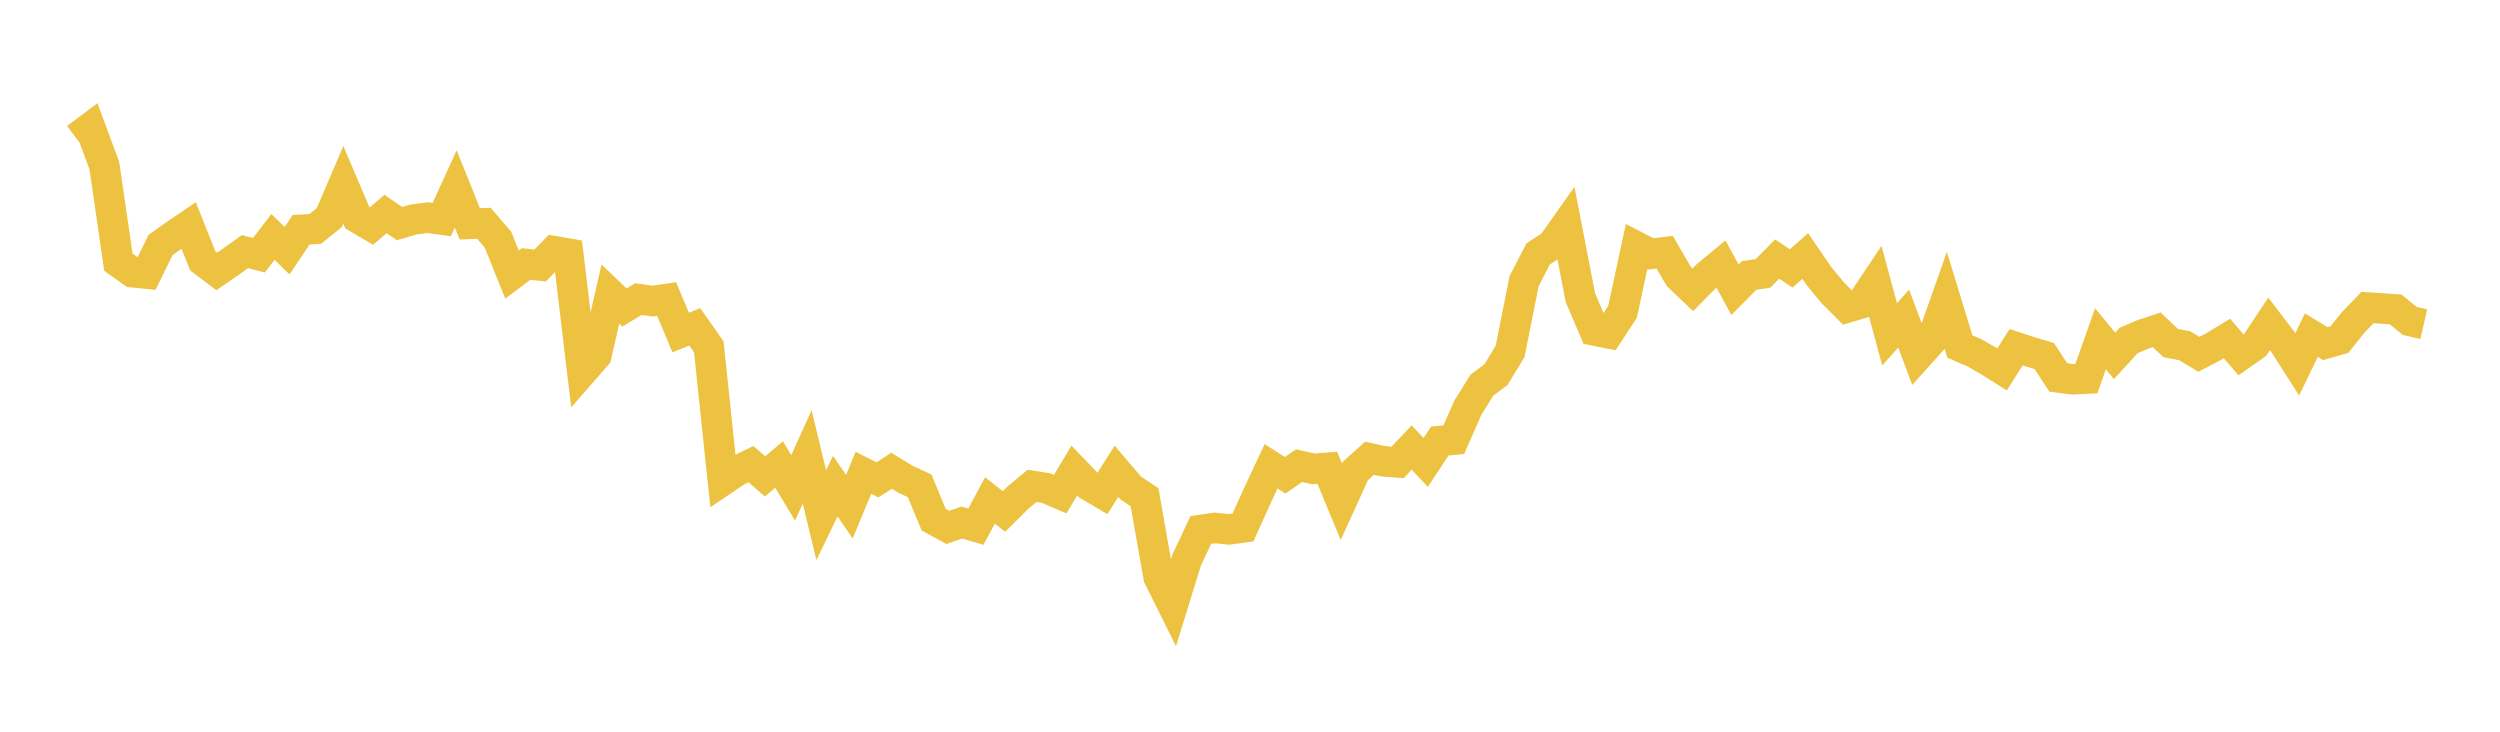 <svg width="164" height="48" xmlns="http://www.w3.org/2000/svg" xmlns:xlink="http://www.w3.org/1999/xlink"><path fill="none" stroke="rgb(237,194,64)" stroke-width="2" d="M5,9.064L5.922,8.372L6.844,10.861L7.766,17.201L8.689,17.856L9.611,17.95L10.533,16.074L11.455,15.415L12.377,14.791L13.299,17.11L14.222,17.808L15.144,17.167L16.066,16.508L16.988,16.743L17.91,15.543L18.832,16.447L19.754,15.073L20.677,15.021L21.599,14.278L22.521,12.126L23.443,14.291L24.365,14.834L25.287,14.039L26.21,14.668L27.132,14.397L28.054,14.278L28.976,14.406L29.898,12.393L30.82,14.683L31.743,14.647L32.665,15.717L33.587,18.009L34.509,17.317L35.431,17.419L36.353,16.475L37.275,16.637L38.198,24.373L39.12,23.316L40.042,19.29L40.964,20.173L41.886,19.619L42.808,19.752L43.731,19.616L44.653,21.816L45.575,21.439L46.497,22.752L47.419,31.516L48.341,30.895L49.263,30.446L50.186,31.253L51.108,30.473L52.03,32.006L52.952,29.97L53.874,33.795L54.796,31.892L55.719,33.239L56.641,31.016L57.563,31.481L58.485,30.882L59.407,31.441L60.329,31.87L61.251,34.093L62.174,34.598L63.096,34.28L64.018,34.552L64.94,32.829L65.862,33.554L66.784,32.639L67.707,31.871L68.629,32.02L69.551,32.416L70.473,30.869L71.395,31.83L72.317,32.374L73.24,30.917L74.162,32L75.084,32.622L76.006,37.859L76.928,39.71L77.85,36.726L78.772,34.768L79.695,34.633L80.617,34.728L81.539,34.603L82.461,32.56L83.383,30.589L84.305,31.177L85.228,30.548L86.15,30.76L87.072,30.687L87.994,32.915L88.916,30.89L89.838,30.061L90.76,30.262L91.683,30.335L92.605,29.36L93.527,30.333L94.449,28.933L95.371,28.844L96.293,26.742L97.216,25.265L98.138,24.575L99.06,23.059L99.982,18.441L100.904,16.655L101.826,16.055L102.749,14.748L103.671,19.515L104.593,21.681L105.515,21.865L106.437,20.463L107.359,16.18L108.281,16.658L109.204,16.544L110.126,18.133L111.048,19.011L111.97,18.08L112.892,17.314L113.814,19.006L114.737,18.074L115.659,17.931L116.581,16.996L117.503,17.606L118.425,16.794L119.347,18.145L120.269,19.248L121.192,20.171L122.114,19.898L123.036,18.516L123.958,21.933L124.88,20.901L125.802,23.358L126.725,22.334L127.647,19.72L128.569,22.734L129.491,23.126L130.413,23.654L131.335,24.234L132.257,22.777L133.18,23.081L134.102,23.356L135.024,24.762L135.946,24.88L136.868,24.836L137.79,22.221L138.713,23.345L139.635,22.339L140.557,21.941L141.479,21.634L142.401,22.508L143.323,22.684L144.246,23.243L145.168,22.763L146.09,22.204L147.012,23.282L147.934,22.633L148.856,21.244L149.778,22.454L150.701,23.898L151.623,21.982L152.545,22.542L153.467,22.277L154.389,21.126L155.311,20.172L156.234,20.236L157.156,20.298L158.078,21.053L159,21.265"></path></svg>